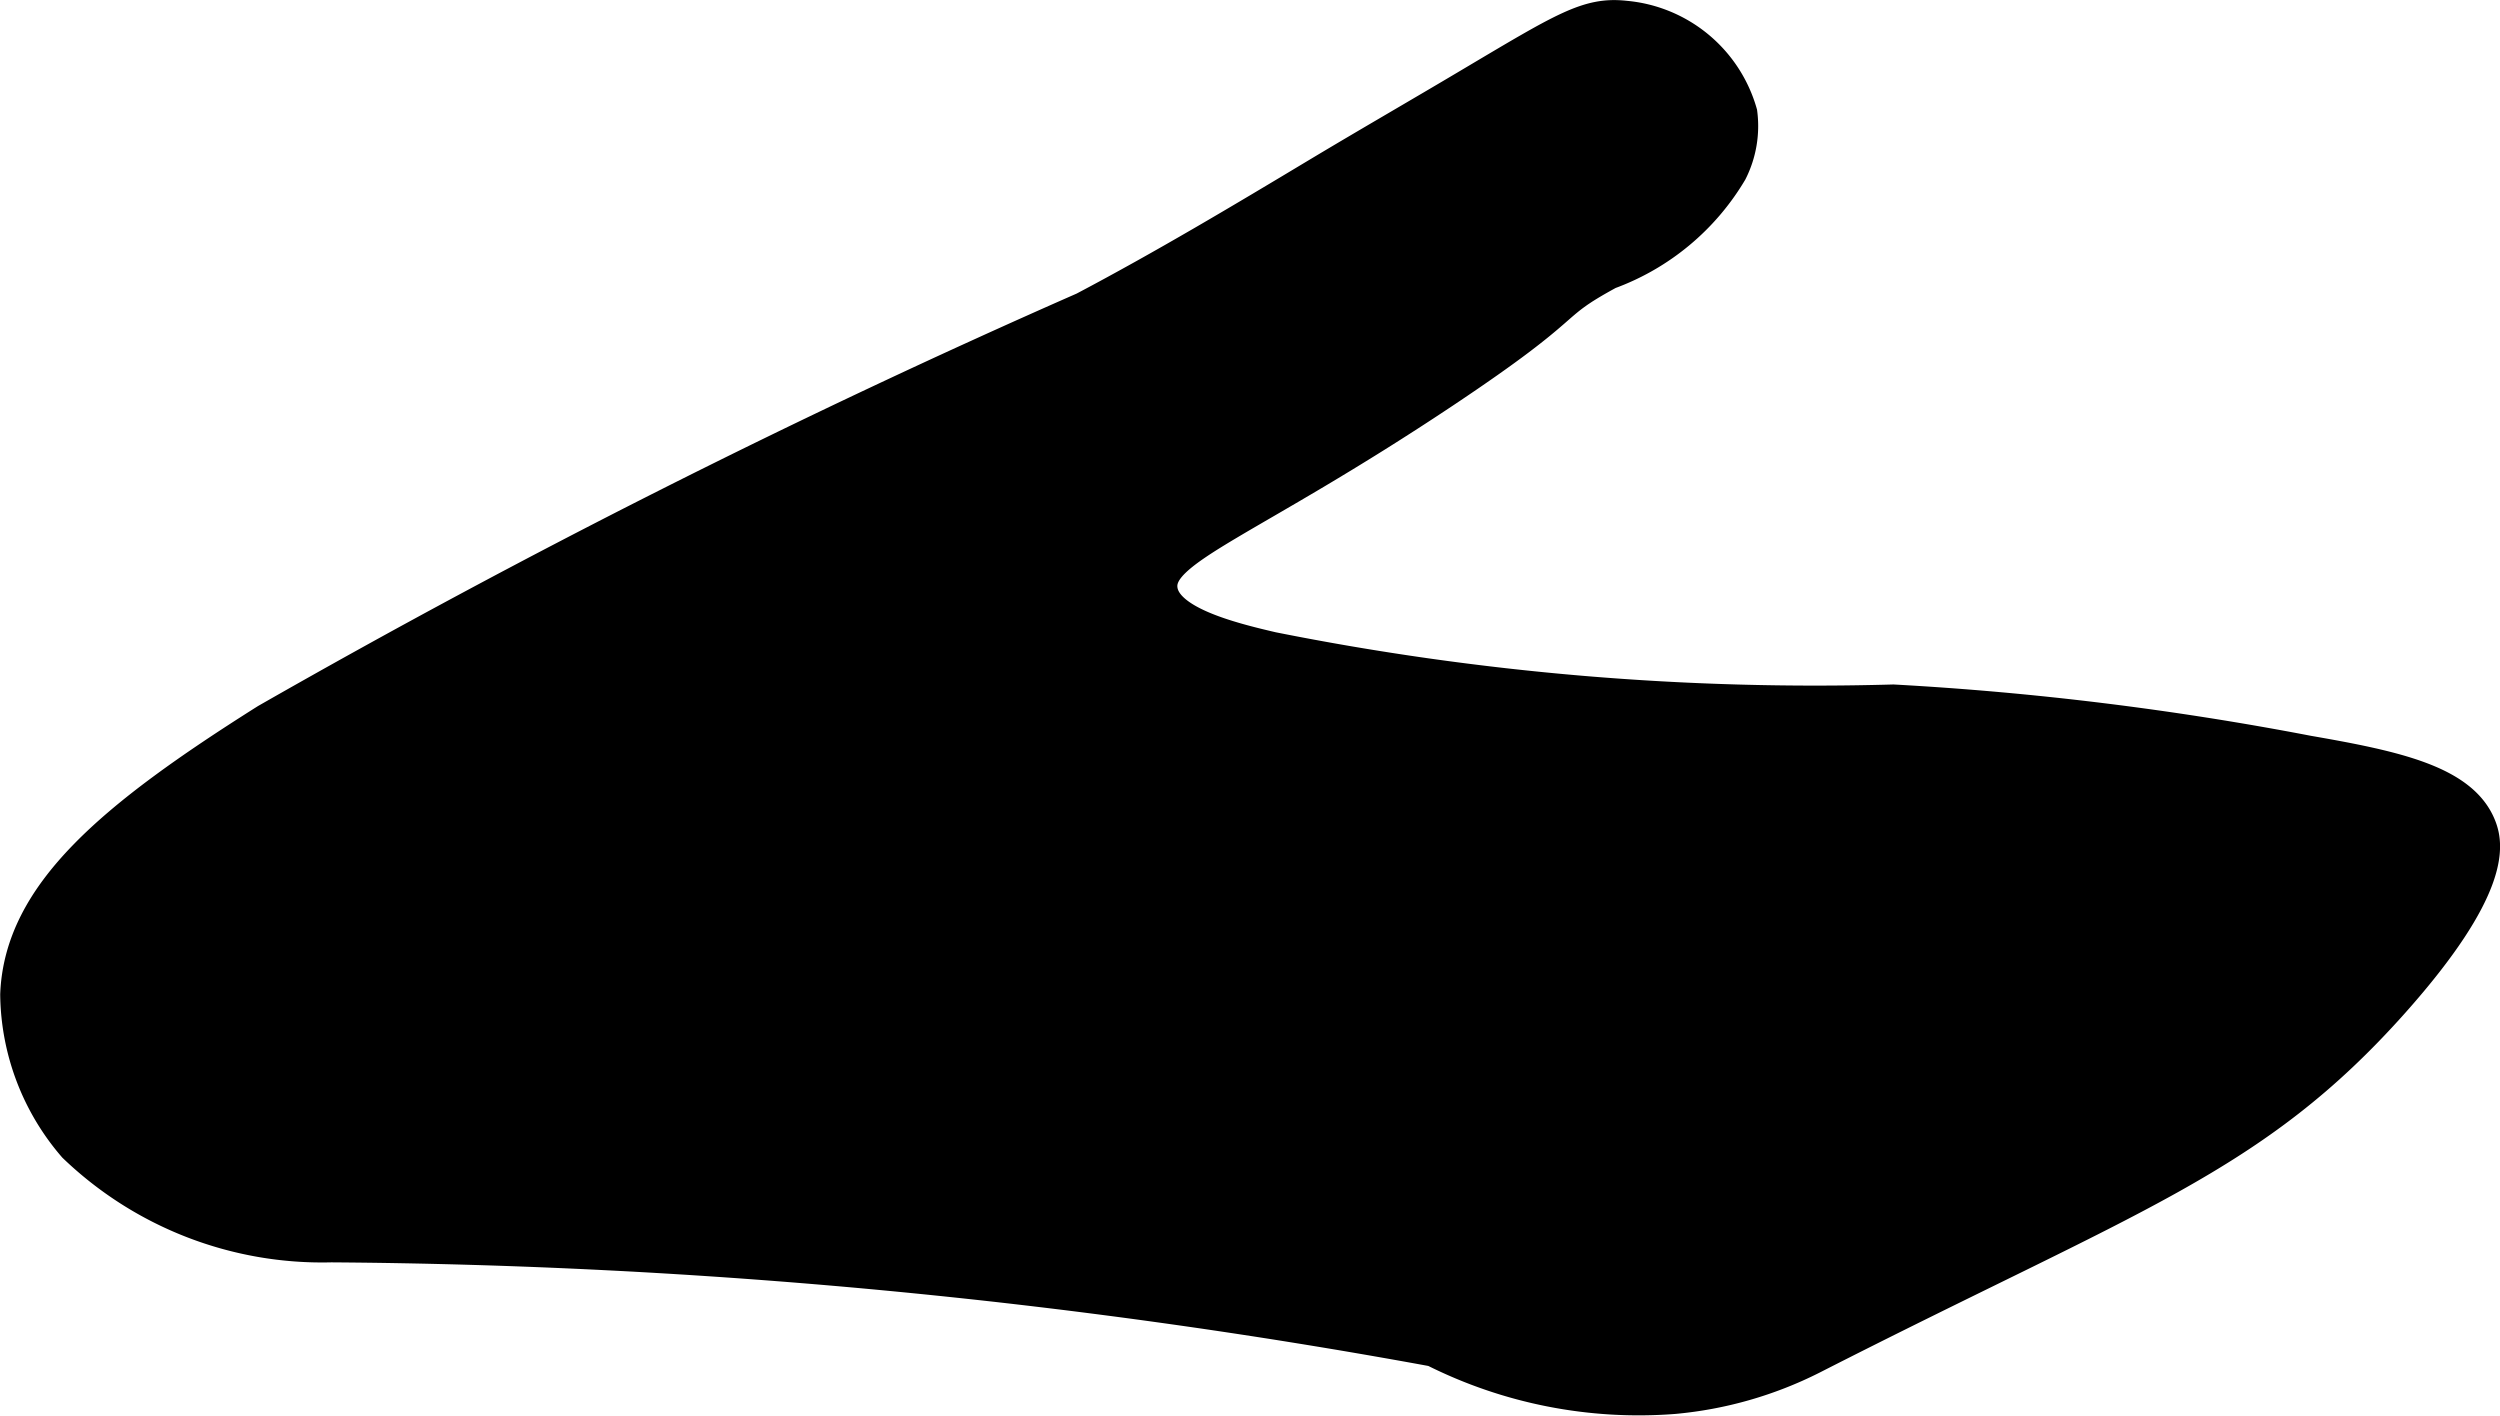 <?xml version="1.0" encoding="UTF-8"?>
<svg xmlns="http://www.w3.org/2000/svg"
     version="1.1"
     width="4.281mm"
     height="2.425mm"
     viewBox="0 0 12.135 6.873">
   <defs>
      <style type="text/css"><![CDATA[
      .a {
        stroke: #000;
        stroke-miterlimit: 10;
        stroke-width: 0.15px;
      }
    ]]></style>
   </defs>
   <path class="a"
         d="M1.291,3.491C.541,3.964.095,4.336.076,4.827a1.151,1.151,0,0,0,.281.74,1.742,1.742,0,0,0,1.251.485,30.8,30.8,0,0,1,5.349.506,2.218,2.218,0,0,0,1.169.23,1.869,1.869,0,0,0,.671-.192c1.559-.795,2.142-.966,2.823-1.731.491-.552.456-.763.424-.849-.084-.226-.414-.297-.84-.371a15.038,15.038,0,0,0-2.014-.248,13.425,13.425,0,0,1-3.013-.255c-.211-.049-.515-.127-.536-.281-.027-.193.414-.318,1.371-.956.667-.445.483-.404.799-.576A1.153,1.153,0,0,0,8.406.835.496.496,0,0,0,8.455.547.649.649,0,0,0,7.888.078C7.707.058,7.591.132,7.131.405c-.242.144-.487.285-.729.43-.376.226-.753.451-1.143.657A42.335,42.335,0,0,0,1.291,3.491Z"/>
</svg>

